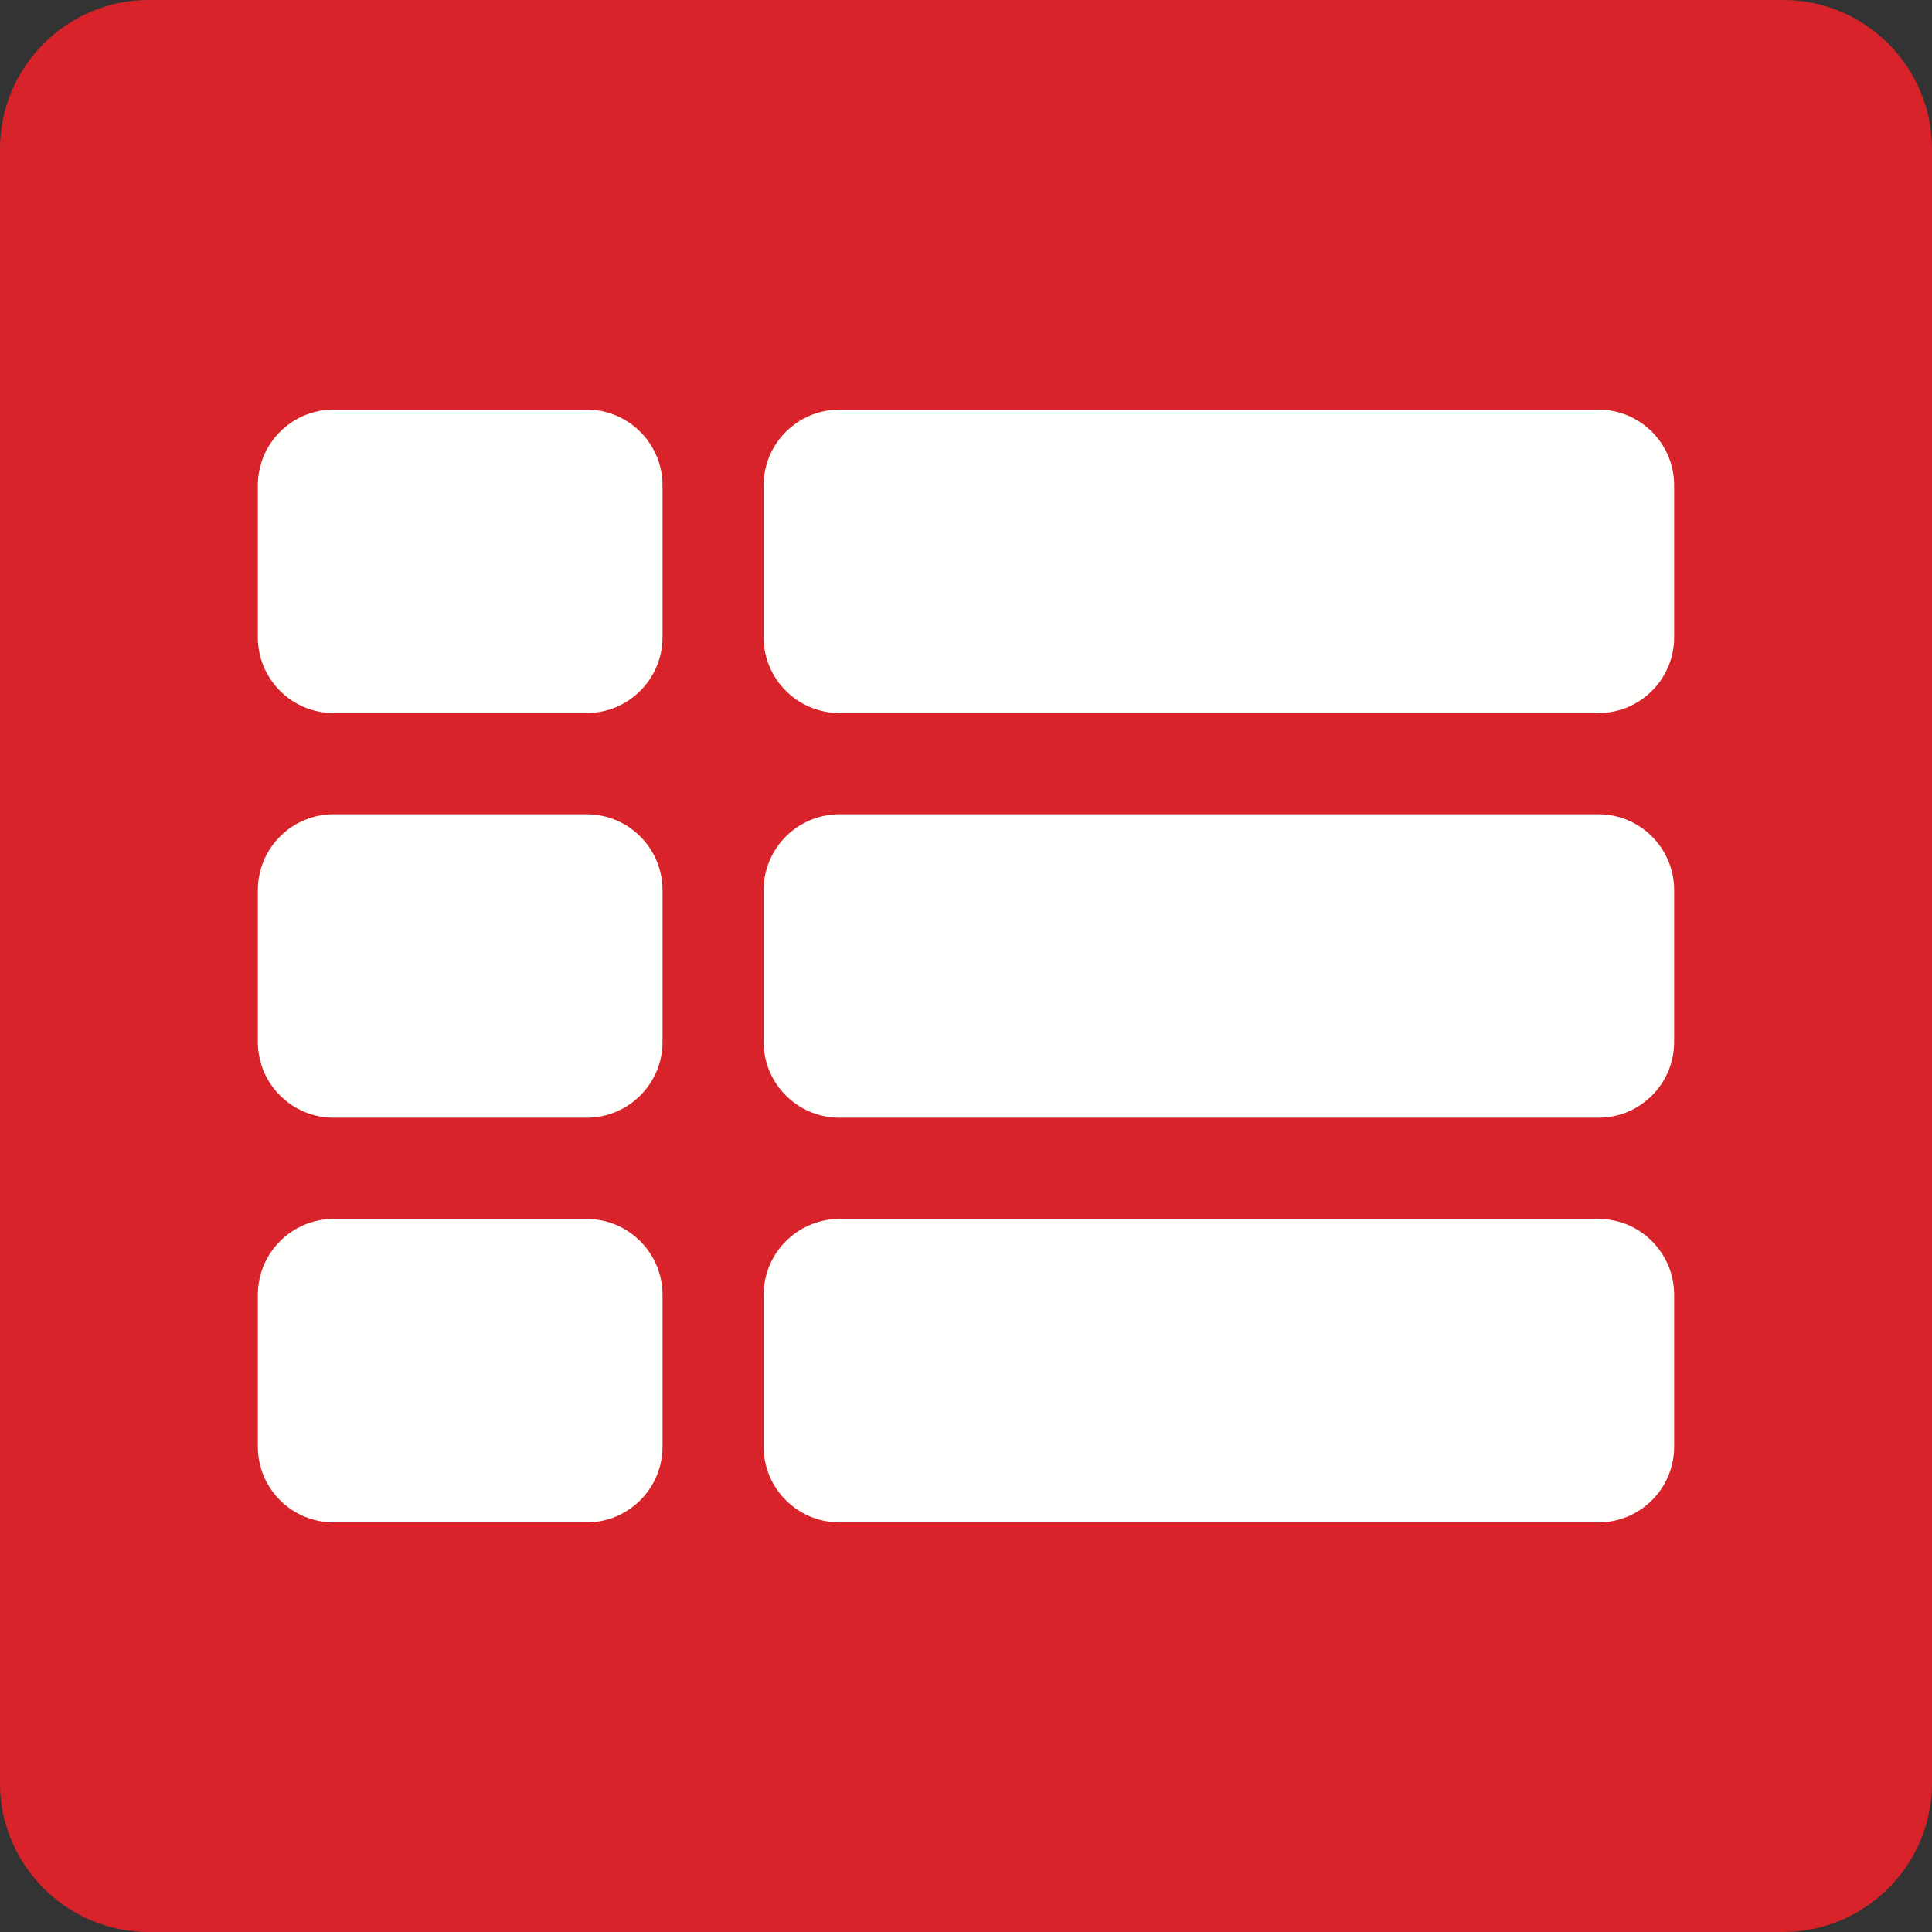 <?xml version="1.0" encoding="UTF-8"?> <svg xmlns="http://www.w3.org/2000/svg" width="24" height="24" viewBox="0 0 24 24"><rect x="0" y="0" width="24" height="24" fill="#333333" stroke="none"/><g fill="none" fill-rule="evenodd"><path fill="#D8232A" d="M24,22.154 C24,23.169 23.169,24 22.152,24 L1.846,24 C0.83,24 0,23.169 0,22.154 L0,1.848 C0,0.831 0.83,0 1.846,0 L22.152,0 C23.169,0 24,0.831 24,1.848"></path><path fill="#FFFFFE" d="M8.23,16.085 C8.23,15.565 7.807,15.142 7.287,15.142 L4.145,15.142 C3.624,15.142 3.203,15.565 3.203,16.085 L3.203,17.97 C3.203,18.491 3.624,18.912 4.145,18.912 L7.287,18.912 C7.807,18.912 8.23,18.491 8.23,17.97 L8.23,16.085 Z M8.23,11.058 C8.23,10.537 7.807,10.115 7.287,10.115 L4.145,10.115 C3.624,10.115 3.203,10.537 3.203,11.058 L3.203,12.943 C3.203,13.463 3.624,13.885 4.145,13.885 L7.287,13.885 C7.807,13.885 8.23,13.463 8.23,12.943 L8.23,11.058 Z M20.797,16.085 C20.797,15.565 20.376,15.142 19.855,15.142 L10.429,15.142 C9.909,15.142 9.486,15.565 9.486,16.085 L9.486,17.97 C9.486,18.491 9.909,18.912 10.429,18.912 L19.855,18.912 C20.376,18.912 20.797,18.491 20.797,17.97 L20.797,16.085 Z M8.23,6.03 C8.23,5.51 7.807,5.088 7.287,5.088 L4.145,5.088 C3.624,5.088 3.203,5.51 3.203,6.03 L3.203,7.916 C3.203,8.436 3.624,8.858 4.145,8.858 L7.287,8.858 C7.807,8.858 8.23,8.436 8.23,7.916 L8.23,6.03 Z M20.797,11.058 C20.797,10.537 20.376,10.115 19.855,10.115 L10.429,10.115 C9.909,10.115 9.486,10.537 9.486,11.058 L9.486,12.943 C9.486,13.463 9.909,13.885 10.429,13.885 L19.855,13.885 C20.376,13.885 20.797,13.463 20.797,12.943 L20.797,11.058 Z M20.797,6.03 C20.797,5.51 20.376,5.088 19.855,5.088 L10.429,5.088 C9.909,5.088 9.486,5.51 9.486,6.03 L9.486,7.916 C9.486,8.436 9.909,8.858 10.429,8.858 L19.855,8.858 C20.376,8.858 20.797,8.436 20.797,7.916 L20.797,6.03 Z"></path></g></svg> 